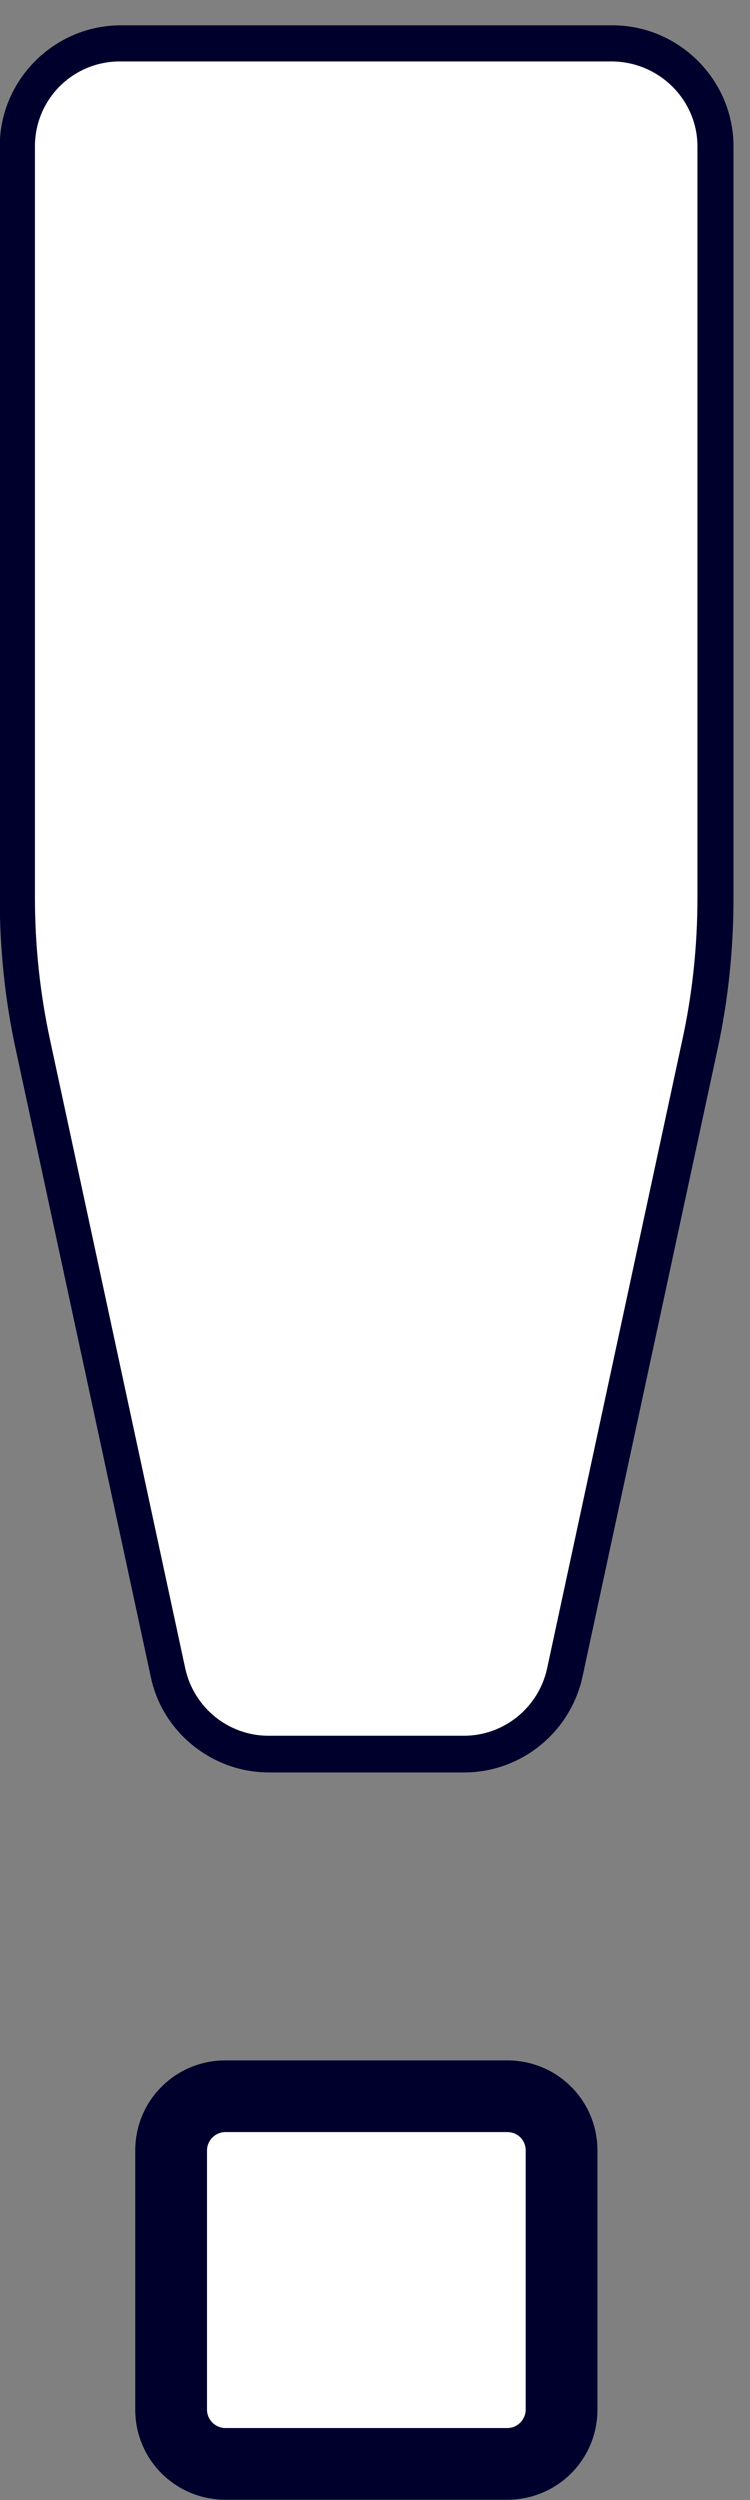 <svg width="12" height="40" viewBox="0 0 12 40" fill="none" xmlns="http://www.w3.org/2000/svg">
<rect x="0" y="0" width="12" height="40" fill="#808080" stroke="none"/>
<path d="M8.983 34.406V38.553C8.983 39.031 8.598 39.416 8.12 39.416H3.61C3.132 39.416 2.746 39.031 2.746 38.553V34.406C2.746 33.928 3.132 33.543 3.61 33.543H8.12C8.598 33.543 8.983 33.928 8.983 34.406Z" fill="white"/>
<path d="M4.304 28.358H7.428C8.337 28.358 9.127 27.716 9.32 26.826L11.479 16.795C11.653 15.997 11.736 15.18 11.736 14.363V2.342C11.736 1.277 10.863 0.405 9.798 0.405H1.934C0.869 0.405 -0.004 1.277 -0.004 2.342V14.363C-0.004 15.18 0.079 15.997 0.253 16.795L2.412 26.826C2.596 27.716 3.395 28.358 4.304 28.358ZM1.144 14.372V2.351C1.144 1.919 1.493 1.571 1.925 1.571H9.788C10.22 1.571 10.569 1.919 10.569 2.351V14.372C10.569 15.107 10.496 15.841 10.34 16.556L8.181 26.587C8.107 26.945 7.786 27.211 7.409 27.211H4.286C3.919 27.211 3.597 26.954 3.514 26.587L1.356 16.556C1.227 15.841 1.144 15.097 1.144 14.372Z" fill="#00002D"/>
<path d="M9.559 38.553V34.406C9.559 33.607 8.916 32.965 8.117 32.965H3.606C2.807 32.965 2.164 33.607 2.164 34.406V38.553C2.164 39.352 2.807 39.994 3.606 39.994H8.117C8.916 39.994 9.559 39.352 9.559 38.553ZM3.312 38.553V34.406C3.312 34.249 3.441 34.112 3.606 34.112H8.117C8.282 34.112 8.411 34.24 8.411 34.406V38.553C8.411 38.709 8.282 38.847 8.117 38.847H3.606C3.45 38.847 3.312 38.719 3.312 38.553Z" fill="#00002D"/>
<path d="M11.159 2.342V14.363C11.159 15.143 11.077 15.914 10.911 16.667L8.753 26.697C8.615 27.321 8.064 27.771 7.421 27.771H4.297C3.654 27.771 3.103 27.321 2.965 26.697L0.807 16.667C0.641 15.905 0.559 15.134 0.559 14.363V2.342C0.559 1.589 1.165 0.983 1.918 0.983H9.781C10.544 0.983 11.159 1.598 11.159 2.342Z" fill="white"/>
</svg>
